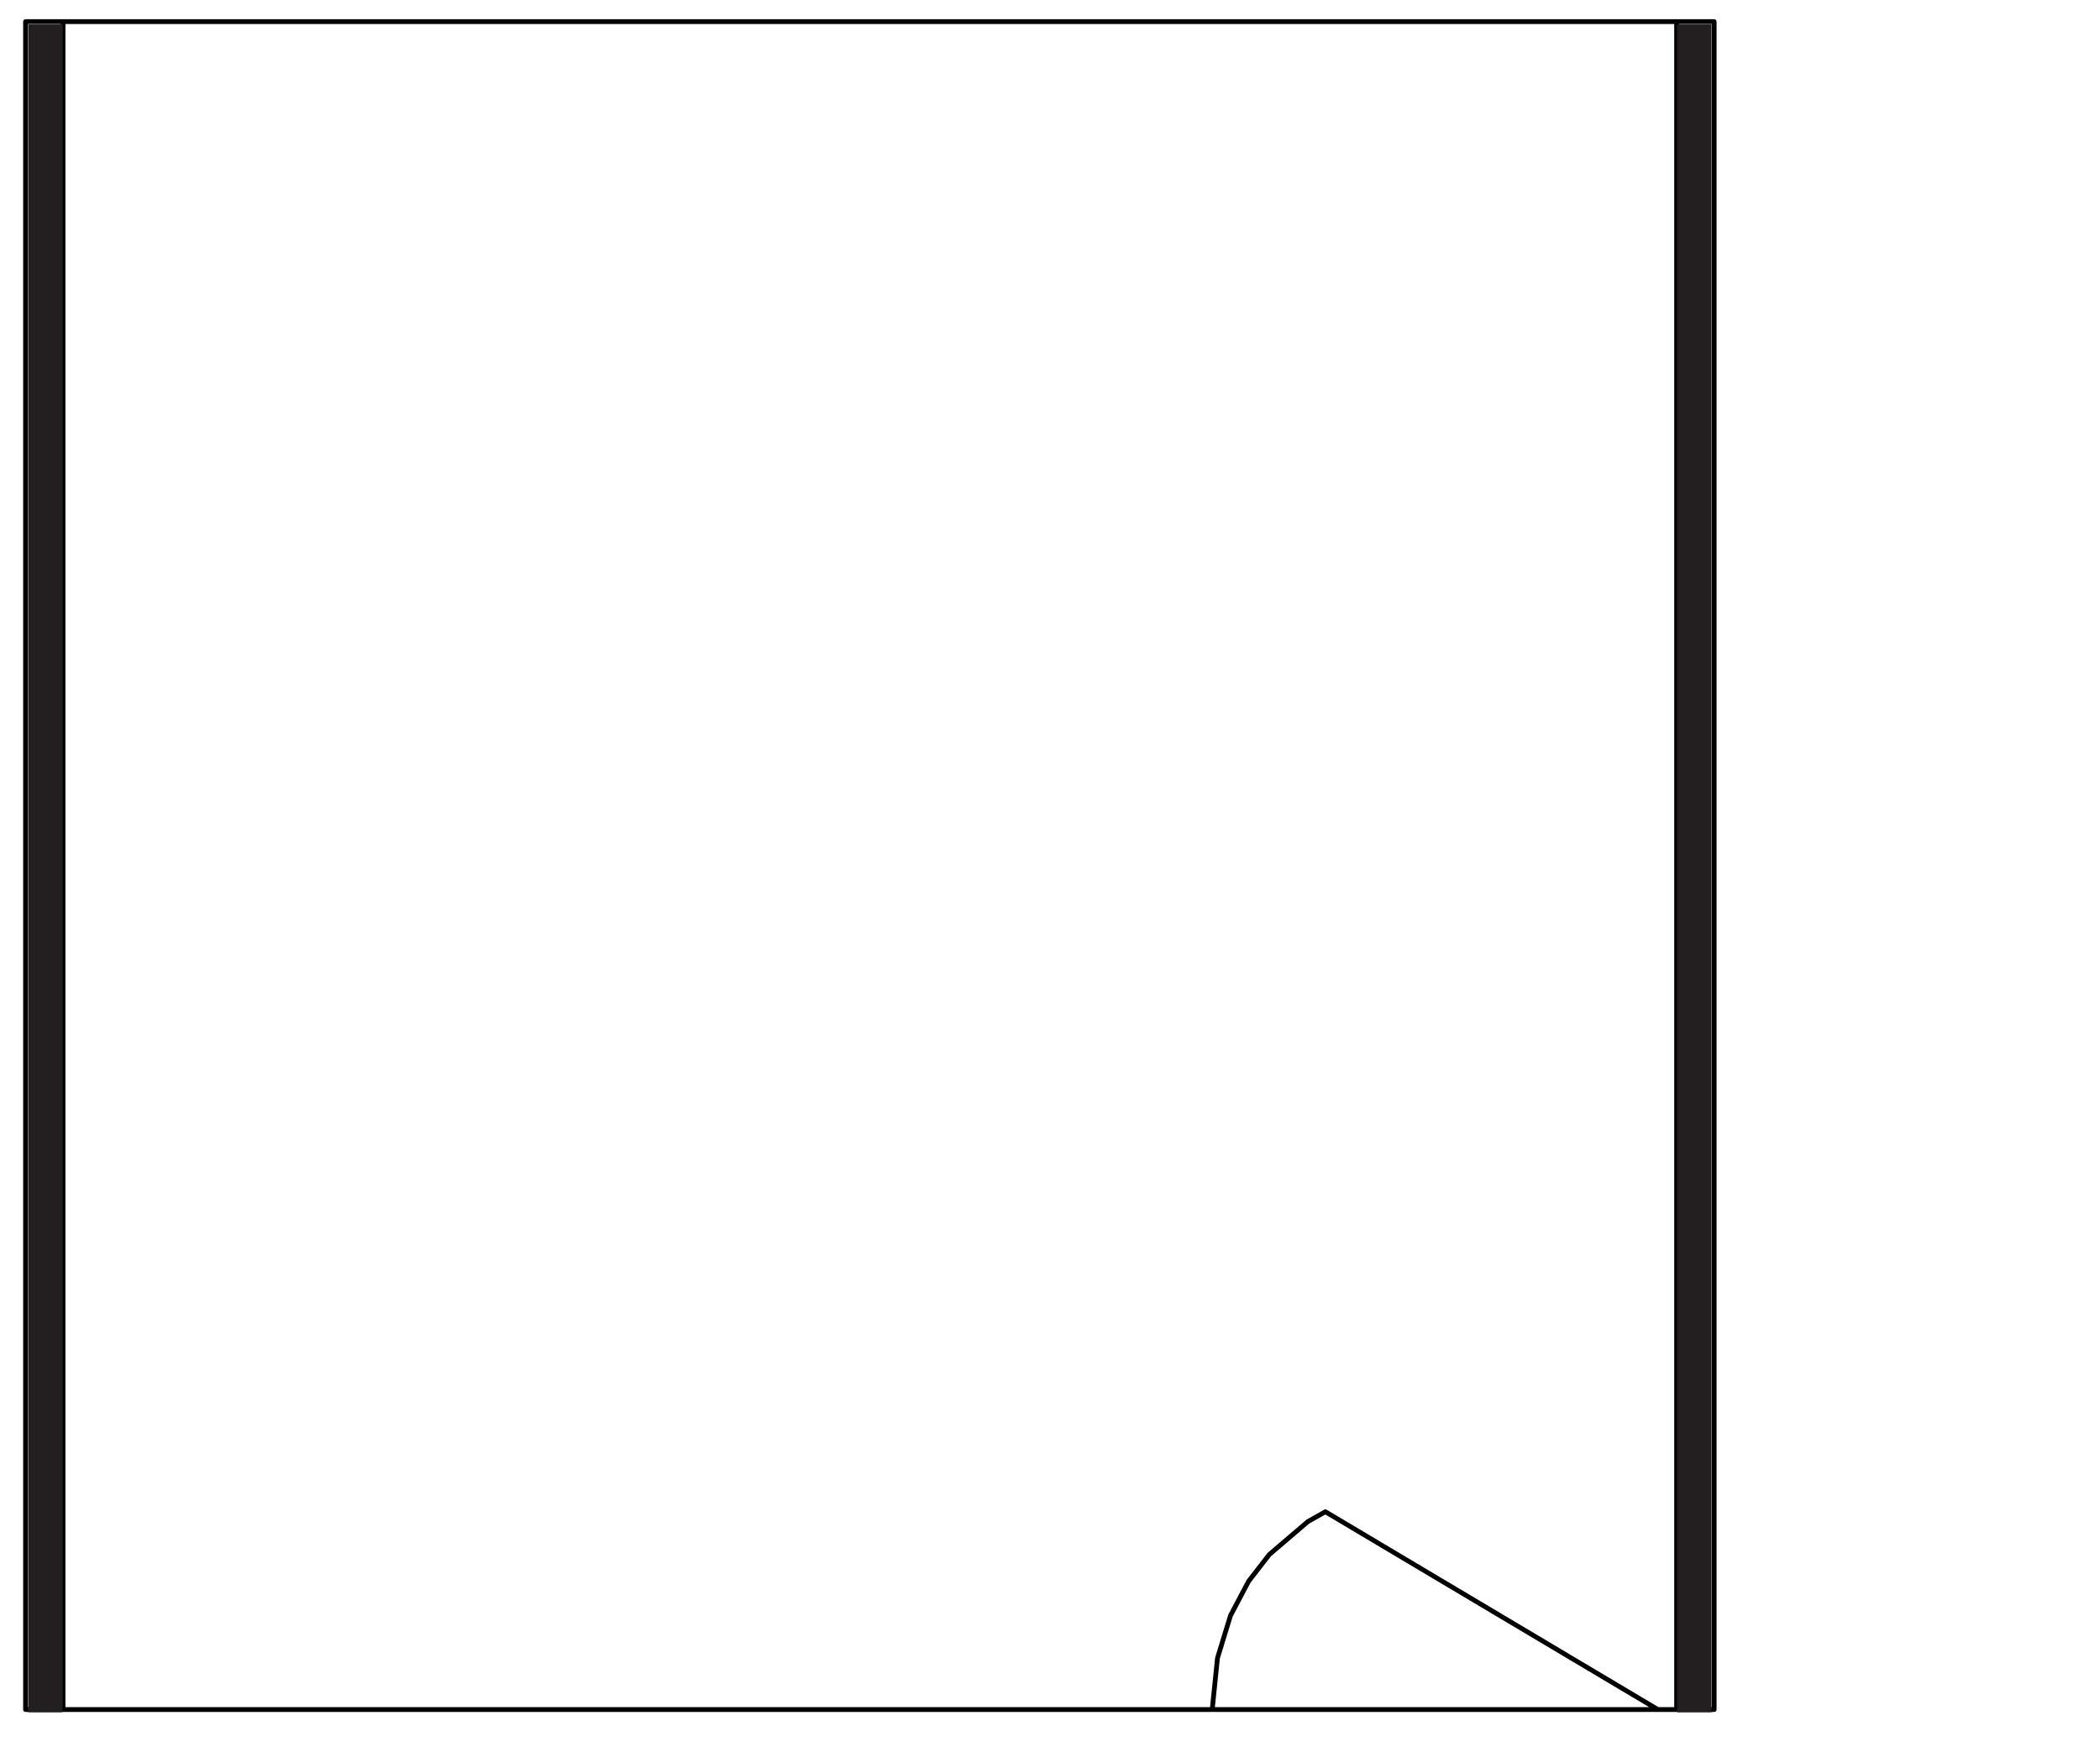 <?xml version="1.0" encoding="UTF-8"?>
<svg id="Layer_1" data-name="Layer 1" xmlns="http://www.w3.org/2000/svg" viewBox="0 0 440 366">
  <defs>
    <style>
      .cls-1 {
        fill: #231f20;
      }

      .cls-2 {
        fill: none;
        stroke: #000;
        stroke-linecap: round;
        stroke-linejoin: round;
      }
    </style>
  </defs>
  <path class="cls-2" d="M806.91,358.64l-69.66-41.45-3.67,2.06-8.08,6.9-4.33,5.59-3.8,7.19-2.72,8.92-1.1,10.79M493.59,171.91l1.64-1.64M1045.56,112.18h-3.59v.67l-.49,2.16-1.43,1.69-1.49.7-1.64.18-.55.24-1.19,1.57-1.92.49h-7.46s-11.5,0-11.5,0l-1.7-.45-1.12-1.34-.26-1.7.77-1.56,1.01-.74,1.23-.28v-1.62h-2.92s-1.72-.13-1.72-.13v-1.47l1.82.14,21.51.02,1.11-.32.32-1.13v-27.97l-.32-1.21-1.18-.32h-21.46s-1.8.16-1.8.16v-1.43l3.93-.18h.7v-1.62l-1.24-.28-1-.73-.77-1.56.25-1.7,1.12-1.34,1.7-.45h5.73s13.33,0,13.33,0l1.82.49,1.12,1.4.67.42h.39s1.75.36,1.75.36l1.41.91.96,1.3.42,1.54.1,1.28h4.13s1.09.18,1.09.18l.89.63.8,1.39v29.42l-1.2,1.78-2.15.43ZM1012.64,116.86l.5,1.14,1.26.45h18.91s1.64-.94,1.64-.94l-.21-1.66-1.41-.58h-9.48s-9.43,0-9.43,0l-1.29.45-.49,1.14ZM1034.09,112.02l-1.09.15h-16.79s-.47,0-.47,0v1.64h17.48s1.95.49,1.95.49l1.23,1.58.24.23,2.3-.41,1.4-1.85.16-2.29-.23-.34-.99-1.36-.31-1.66v-9.47l-.03-.4h-3.15v11.08s-.45,1.68-.45,1.68l-1.27.92ZM1038.95,93.7h-3.12v3.13h3.12v-3.13ZM1033.4,72.09h-9.53s0,0,0,0h-9.52l-1.55.93.27,1.68,1.16.54,19.2.02,1.22-.46.47-1.13-.5-1.12-1.22-.46ZM1040.24,76.28l-1.51-1.56-2.06-.3-.27.26-1.2,1.55-1.9.49h-17.54v1.64h17.28l1.7.45.92,1.29.14,1.14v10.38s0,.58,0,.58h3.18v-9.81s.31-1.71.31-1.71l1.02-1.4.2-.3-.27-2.7ZM1267.91,357.85l-69.66-41.45-3.66,2.07-8.08,6.9-4.33,5.59-3.8,7.19-2.73,8.92-1.1,10.79M1043.62,105.44v-23.17s.1-2.45.1-2.45l-2.06.26-.74.63-.44.92-.06.77v25.76l.17,1.06.5.8.8.52,1.06.19h.85s-.2-5.29-.2-5.29ZM1047.47,99.9v-18.65l-.45-1.16-.58-.28-.63.1-.55.45-.19.68v4.09s0,10.14,0,10.14v14.13s.17.72.17.72l.54.49.65.11.6-.29.45-1.11v-9.42ZM1158.02,78.36h3.58v-.67l.49-2.16,1.43-1.69,1.49-.7,1.64-.18.54-.24,1.2-1.57,1.92-.49h7.46s11.5,0,11.5,0l1.7.45,1.12,1.34.26,1.7-.77,1.56-1.01.74-1.23.28v1.62h2.92s1.72.13,1.72.13v1.47l-1.82-.14-21.51-.02-1.11.32-.32,1.13v27.98l.32,1.2,1.18.32,21.46-.02,1.8-.15v1.43l-3.94.18h-.7v1.62l1.24.28,1,.73.77,1.56-.26,1.7-1.12,1.34-1.7.45h-5.73s-13.33,0-13.33,0l-1.82-.49-1.12-1.4-.67-.42h-.38s-1.76-.36-1.76-.36l-1.41-.91-.96-1.3-.42-1.54-.1-1.28h-4.12s-1.09-.18-1.09-.18l-.89-.63-.8-1.4v-29.42l1.2-1.78,2.15-.43ZM1190.93,73.68l-.5-1.14-1.25-.45h-18.91s-1.64.94-1.64.94l.21,1.66,1.41.58h9.48s9.43,0,9.43,0l1.29-.45.49-1.14ZM683.75,269.5h-18.66l-1.16-.45-.19-1.21,1.14-.75h4.09s10.14,0,10.14,0h14.14s1.21.71,1.21.71l-.18,1.25-1.11.45h-9.43ZM612,269.5h-18.66l-1.15-.45-.19-1.21,1.14-.75h4.09s10.14,0,10.14,0h14.13s1.21.71,1.21.71l-.18,1.25-1.12.45h-9.42ZM683.75,95.53h-18.66l-1.16.45-.19,1.21,1.14.75h4.09s10.14,0,10.14,0h14.14s1.21-.71,1.21-.71l-.18-1.25-1.11-.45h-9.43ZM1164.63,96.84h3.12v-3.13h-3.12v3.13ZM1170.17,118.45h9.52s0,0,0,0h9.52l1.55-.93-.27-1.68-1.17-.54-19.2-.02-1.21.46-.47,1.13.5,1.12,1.22.46ZM1033.4,234.21h-9.53s0,0,0,0h-9.52l-1.55.93.27,1.68,1.16.54,19.2.02,1.22-.46.47-1.14-.5-1.12-1.22-.46ZM1163.34,114.26l1.51,1.56,2.06.3.28-.26,1.2-1.55,1.9-.49h17.54v-1.64h-17.28l-1.7-.45-.93-1.29-.14-1.14v-10.38s0-.58,0-.58h-3.18v9.81s-.31,1.71-.31,1.71l-1.02,1.4-.21.3.28,2.7ZM1156.11,90.64v18.65l.45,1.16.58.28.63-.09.55-.45.2-.69v-4.09s0-10.14,0-10.14v-14.13l-.18-.72-.54-.49-.66-.11-.6.29-.45,1.11v9.42ZM624.29,267.58v-3.58h.67l2.16-.49,1.69-1.43.88-3.13.24-.54,1.58-1.2.49-1.92v-7.46s0-11.49,0-11.49l-.45-1.7-1.34-1.12-1.7-.25-1.56.77-1.02,2.24h-1.61v-2.92s-.13-1.72-.13-1.72h-1.47l.15,1.82v21.5s-.31,1.11-.31,1.11l-1.13.32h-27.98l-1.21-.32-.32-1.18v-21.45s.16-1.8.16-1.8h-1.43l-.18,3.93v.7h-1.62l-1.01-2.24-1.56-.77-1.7.26-1.34,1.12-.46,1.7v5.72s0,13.33,0,13.33l.49,1.82,1.4,1.12.42.67v.38s.36,1.76.36,1.76l.91,1.41,1.3.96,1.54.42,1.28.1v4.13s.81,1.98.81,1.98l1.4.79h29.43l1.78-1.2.43-2.15ZM1043.62,267.56v-23.17s.1-2.44.1-2.44l-2.06.26-.74.63-.44.92-.06.76v25.77l.17,1.06.5.81.8.51,1.06.19h.85s-.2-5.29-.2-5.29ZM1038.95,255.81h-3.12v3.13h3.12v-3.13ZM1034.09,274.14l-1.09.15h-16.79s-.47,0-.47,0v1.63h17.48l1.95.49,1.23,1.58.24.23,2.3-.41,1.4-1.85.16-2.28-.23-.34-.99-1.36-.31-1.66v-9.47l-.03-.4h-3.15v11.08s-.45,1.68-.45,1.68l-1.27.92ZM1045.56,274.3h-3.59v.67l-.49,2.16-1.43,1.69-1.49.7-1.64.18-.55.24-1.19,1.58-1.92.49h-7.46s-11.5,0-11.5,0l-1.7-.45-1.12-1.34-.26-1.7.77-1.56,1.01-.74,1.23-.28v-1.61h-2.92s-1.72-.13-1.72-.13v-1.47l1.82.15h21.51s1.11-.31,1.11-.31l.32-1.13v-27.97l-.32-1.21-1.18-.32-21.46.02-1.8.15v-1.43l3.93-.18h.7v-1.63l-1.24-.28-1-.73-.77-1.56.25-1.7,1.12-1.34,1.7-.45h5.73s13.33,0,13.33,0l1.82.49,1.12,1.4.67.42h.39s1.75.36,1.75.36l1.41.91.96,1.3.42,1.54.1,1.29h4.13s1.09.18,1.09.18l.89.63.8,1.39v29.43l-1.2,1.78-2.15.43ZM557.22,234.68l1.13.51.45,1.25v18.9s-.21.97-.21.97l-.73.67-.86.15-.8-.36-.46-.63-.12-.78v-9.47h0v-9.43l.45-1.28,1.14-.5ZM506.67,206.04l1.63,1.64M513.21,212.57l1.64,1.64M526.28,139.22l1.64-1.64M516.48,149.03l1.64-1.64M516.63,262.27l-1.56-1.51-.31-2.06.26-.28,1.55-1.2.49-1.9v-17.54h1.64v17.28l.45,1.7,1.29.93,1.14.14h10.39s.58,0,.58,0v3.18h-9.81s-1.71.31-1.71.31l-1.4,1.02-.3.21-2.7-.28ZM696.03,97.45v3.58h.67l2.16.49,1.69,1.43.88,3.13.24.54,1.58,1.2.49,1.92v7.46s0,11.49,0,11.49l-.45,1.7-1.34,1.12-1.7.26-1.56-.77-1.02-2.24h-1.62v2.92s-.13,1.72-.13,1.72h-1.47l.14-1.82.02-21.5-.32-1.11-1.13-.32h-27.98l-1.21.32-.32,1.18v21.45s.16,1.8.16,1.8h-1.43l-.18-3.93v-.7h-1.63l-1.01,2.24-1.56.77-1.7-.26-1.34-1.12-.45-1.7v-5.72s0-13.33,0-13.33l.49-1.82,1.4-1.12.42-.67v-.38s.36-1.76.36-1.76l.91-1.41,1.3-.96,1.54-.42,1.28-.11v-4.12s.81-1.98.81-1.98l1.39-.79h29.43l1.78,1.2.43,2.15ZM700.71,130.35l1.13-.51.45-1.25v-18.9s-.21-.97-.21-.97l-.73-.67-.86-.15-.8.36-.46.63-.12.78v9.48h0v9.43l.45,1.29,1.14.5ZM695.88,108.9l.15,1.09v16.78s0,.47,0,.47h1.64v-17.47s.49-1.95.49-1.95l1.58-1.23.23-.24-.41-2.29-.73-.86-1.12-.54-2.29-.17-.34.23-1.36.99-1.66.31h-9.47l-.4.03v3.15h11.09s1.68.44,1.68.44l.92,1.27ZM655.93,109.59v9.52s0,0,0,0v9.52l.22.92.71.62.9.15.78-.42.54-1.17.02-19.19-.46-1.22-1.13-.47-1.12.5-.46,1.22ZM612,95.53h-18.66l-1.15.45-.19,1.21,1.14.75h4.09s10.14,0,10.14,0h14.13s1.21-.71,1.21-.71l-.18-1.25-1.12-.45h-9.42ZM617.55,99.38h-23.18s-2.45-.1-2.45-.1l.26,2.06,1.54,1.17.77.06h25.77l1.87-.67.7-1.86v-.85s-5.29.2-5.29.2ZM588.37,102.76l-1.56,1.51-.3,2.06.26.28,1.55,1.2.49,1.9v17.54h1.64v-17.28l.45-1.7,1.3-.92,1.14-.14h10.39s.58,0,.58,0v-3.18h-9.81s-1.71-.31-1.71-.31l-1.4-1.02-.3-.21-2.7.28ZM605.8,107.17h3.13v-3.12h-3.13v3.12ZM624.13,108.9l.15,1.09v16.78s0,.47,0,.47h1.64v-17.47s.49-1.95.49-1.95l1.57-1.23.23-.24-.41-2.29-.73-.86-1.12-.54-2.29-.17-.34.23-1.36.99-1.66.31h-9.47l-.4.03v3.15h11.09s1.68.44,1.68.44l.92,1.27ZM552.54,97.45v3.58h.67l2.16.49,1.69,1.43.88,3.13.24.54,1.57,1.2.49,1.92v7.46s0,11.49,0,11.49l-.45,1.7-1.34,1.12-1.7.26-1.56-.77-1.02-2.24h-1.62v2.92s-.13,1.72-.13,1.72h-1.47l.14-1.82.02-21.5-.32-1.11-1.13-.32h-27.99l-1.2.32-.32,1.18.02,21.45.15,1.8h-1.43l-.18-3.93v-.7h-1.63l-1.01,2.24-1.56.77-1.7-.26-1.34-1.12-.45-1.7v-5.72s0-13.33,0-13.33l.49-1.82,1.4-1.12.42-.67v-.38s.36-1.76.36-1.76l.91-1.41,1.3-.96,1.54-.42,1.29-.11v-4.12s.81-1.98.81-1.98l1.4-.79h29.43l1.78,1.2.43,2.15ZM557.22,130.35l1.13-.51.45-1.25v-18.9s-.21-.97-.21-.97l-.73-.67-.86-.15-.8.36-.46.63-.12.78v9.48h0v9.43l.45,1.29,1.14.5ZM552.39,108.9l.15,1.09v16.78s0,.47,0,.47h1.64v-17.47s.49-1.95.49-1.95l1.58-1.23.23-.24-.41-2.29-.73-.86-1.12-.54-2.29-.17-.34.23-1.36.99-1.66.31h-9.48l-.4.03v3.15h11.09s1.68.44,1.68.44l.92,1.27ZM496.85,196.23l1.64,1.64M512.53,231.64l-4.14-.82-3.5-2.34-2.35-3.5-.82-4.14v-76.63l.82-4.14,2.35-3.5,3.5-2.34,4.14-.82h194.6l4.14.82,3.51,2.34,2.34,3.5.82,4.14v76.63l-.82,4.14-2.34,3.5-3.51,2.34-4.14.82h-194.6ZM512.44,109.59v19.05l.23.92.71.62.9.15.78-.42.54-1.17.02-19.19-.46-1.22-1.14-.47-1.12.5-.46,1.22ZM516.63,102.76l-1.56,1.51-.31,2.06.26.28,1.55,1.2.49,1.9v17.54h1.64v-17.28l.45-1.7,1.29-.92,1.14-.14h10.39s.58,0,.58,0v-3.18h-9.81s-1.71-.31-1.71-.31l-1.4-1.02-.3-.21-2.7.28ZM545.8,99.38h-23.18s-2.45-.1-2.45-.1l.26,2.06,1.54,1.17.76.06h25.78l1.87-.67.71-1.86v-.85s-5.29.2-5.29.2ZM529.56,228.92l2.35,2.35M493.59,192.96l1.64,1.64M700.71,234.68l1.13.51.45,1.25v18.9s-.21.97-.21.97l-.73.67-.86.15-.8-.36-.46-.63-.12-.78v-9.47h0v-9.43l.45-1.28,1.14-.5ZM695.88,256.13l.15-1.09v-16.78s0-.47,0-.47h1.64v17.47s.49,1.95.49,1.95l1.58,1.23.23.24-.41,2.3-.73.86-1.12.54-2.29.17-.34-.23-1.36-.99-1.66-.31h-9.47l-.4-.03v-3.15h11.09s1.68-.44,1.68-.44l.92-1.27ZM677.55,257.86h3.13v3.12h-3.13v-3.12ZM660.12,262.27l-1.56-1.51-.3-2.06.26-.28,1.55-1.2.49-1.9v-17.54h1.64v17.28l.45,1.7,1.3.93,1.14.14h10.39s.58,0,.58,0v3.18h-9.81s-1.71.31-1.71.31l-1.4,1.02-.3.21-2.7-.28ZM689.29,265.65h-23.18s-2.44.1-2.44.1l.25-2.06,1.55-1.17.76-.06h25.78l1.87.67.71,1.86v.85s-5.29-.2-5.29-.2ZM617.55,265.65h-23.18s-2.45.1-2.45.1l.26-2.06,1.54-1.17.77-.06h25.77l1.87.67.7,1.86v.85s-5.29-.2-5.29-.2ZM588.37,262.27l-1.56-1.51-.3-2.06.26-.28,1.55-1.2.49-1.9v-17.54h1.64v17.28l.45,1.7,1.3.93,1.14.14h10.39s.58,0,.58,0v3.18h-9.81s-1.71.31-1.71.31l-1.4,1.02-.3.21-2.7-.28ZM624.13,256.13l.15-1.09v-16.78s0-.47,0-.47h1.64v17.47s.49,1.95.49,1.95l1.57,1.23.23.24-.41,2.3-.73.86-1.12.54-2.29.17-.34-.23-1.36-.99-1.66-.31h-9.47l-.4-.03v-3.15h11.09s1.68-.44,1.68-.44l.92-1.27ZM628.96,234.68l1.14.51.45,1.25v18.9s-.21.97-.21.97l-.73.67-.86.15-.8-.36-.46-.63-.12-.78v-9.47h0v-9.43l.45-1.28,1.14-.5ZM523.02,142.49l1.63-1.64M490.32,189.69l1.64,1.64M552.39,256.13l.15-1.09v-16.78s0-.47,0-.47h1.64v17.47s.49,1.95.49,1.95l1.58,1.23.23.24-.41,2.3-.73.86-1.12.54-2.29.17-.34-.23-1.36-.99-1.66-.31h-9.48l-.4-.03v-3.15h11.09s1.68-.44,1.68-.44l.92-1.27ZM534.06,257.86h3.13v3.12h-3.13v-3.12ZM545.8,265.65h-23.18s-2.45.1-2.45.1l.26-2.06,1.54-1.17.76-.06h25.78l1.87.67.71,1.86v.85s-5.29-.2-5.29-.2ZM540.26,269.5h-18.66l-1.16-.45-.19-1.21,1.14-.75h4.09s10.15,0,10.15,0h14.13s1.21.71,1.21.71l-.18,1.25-1.11.45h-9.42ZM512.44,255.44v-19.05l.23-.92.71-.62.9-.16.78.42.54,1.17.02,19.19-.46,1.21-1.14.47-1.12-.5-.46-1.22ZM529.56,135.95l2.35-2.35M1009.6,199.42l-.53-3.34-1.54-3.01-2.39-2.39-3.02-1.54-3.34-.53h-47.18l-3.34.53-3.01,1.54-2.39,2.39-1.54,3.01-.53,3.34v115.93l.53,3.34,1.54,3.01,2.39,2.39,3.01,1.54,3.34.53h47.18l3.34-.53,3.02-1.54,2.39-2.39,1.54-3.01.53-3.34v-115.93ZM483.06,182.43l2.35,2.35M584.19,255.44v-9.53s0,0,0,0v-9.52l.22-.92.71-.62.9-.16.78.42.54,1.17.02,19.19-.46,1.21-1.14.47-1.12-.5-.46-1.22ZM503.39,202.77l1.64,1.64M689.29,99.38h-23.18s-2.44-.1-2.44-.1l.25,2.06,1.55,1.17.76.06h25.78l1.87-.67.71-1.86v-.85s-5.29.2-5.29.2ZM347.36,358.23l-69.66-41.45-3.67,2.07-8.08,6.9-4.33,5.59-3.8,7.19-2.73,8.92-1.1,10.78M509.94,155.56l1.64-1.64M506.67,158.83l1.63-1.64M490.32,175.18l1.64-1.64M483.06,182.43l2.35-2.35M1169.48,78.51l1.09-.15h16.79s.47,0,.47,0v-1.64h-17.48s-1.95-.49-1.95-.49l-1.23-1.57-.24-.23-2.3.41-1.4,1.85-.17,2.29.23.34.99,1.36.32,1.66v9.47l.03.4h3.15v-11.08s.44-1.68.44-1.68l1.27-.92ZM696.03,267.58v-3.58h.67l2.16-.49,1.69-1.43.88-3.13.24-.54,1.58-1.2.49-1.92v-7.46s0-11.49,0-11.49l-.45-1.7-1.34-1.12-1.7-.25-1.56.77-1.02,2.24h-1.62v-2.92s-.13-1.72-.13-1.72h-1.47l.14,1.82.02,21.5-.32,1.11-1.13.32h-27.98l-1.21-.32-.32-1.18v-21.45s.16-1.8.16-1.8h-1.43l-.18,3.93v.7h-1.63l-1.01-2.24-1.56-.77-1.7.26-1.34,1.12-.45,1.7v5.72s0,13.33,0,13.33l.49,1.82,1.4,1.12.42.67v.38s.36,1.76.36,1.76l.91,1.41,1.3.96,1.54.42,1.28.1v4.13s.81,1.98.81,1.98l1.39.79h29.43l1.78-1.2.43-2.15ZM540.26,95.53h-18.66l-1.16.45-.19,1.21,1.14.75h4.09s10.15,0,10.15,0h14.13s1.21-.71,1.21-.71l-.18-1.25-1.11-.45h-9.42ZM1159.95,85.09v23.17s-.1,2.45-.1,2.45l2.06-.26.74-.63.44-.92.06-.76v-25.77l-.18-1.06-.5-.8-.8-.52-1.06-.19h-.85s.2,5.29.2,5.29ZM1047.47,262.01v-18.65l-.45-1.16-.58-.28-.63.1-.55.45-.19.68v4.09s0,10.14,0,10.14v14.13s.17.72.17.72l.54.49.65.11.6-.29.45-1.12v-9.42ZM624.29,97.45v3.58h.67l2.16.49,1.69,1.43.88,3.13.24.54,1.58,1.2.49,1.92v7.46s0,11.49,0,11.49l-.45,1.7-1.34,1.12-1.7.26-1.56-.77-1.02-2.24h-1.61v2.92s-.13,1.72-.13,1.72h-1.47l.15-1.82v-21.5s-.31-1.11-.31-1.11l-1.13-.32h-27.98l-1.21.32-.32,1.18v21.45s.16,1.8.16,1.8h-1.43l-.18-3.93v-.7h-1.62l-1.01,2.24-1.56.77-1.7-.26-1.34-1.12-.46-1.7v-5.72s0-13.33,0-13.33l.49-1.82,1.4-1.12.42-.67v-.38s.36-1.76.36-1.76l.91-1.41,1.3-.96,1.54-.42,1.28-.11v-4.12s.81-1.98.81-1.98l1.4-.79h29.43l1.78,1.2.43,2.15ZM1012.64,278.97l.5,1.13,1.26.45h18.91s1.64-.94,1.64-.94l-.21-1.66-1.41-.58h-9.48s-9.43,0-9.43,0l-1.29.45-.49,1.14ZM509.94,209.3l1.64,1.64M677.55,107.17h3.13v-3.12h-3.13v3.12ZM584.19,109.59v9.52s0,0,0,0v9.52l.22.92.71.62.9.15.78-.42.54-1.17.02-19.19-.46-1.22-1.14-.47-1.12.5-.46,1.22ZM628.96,130.35l1.14-.51.45-1.25v-18.9s-.21-.97-.21-.97l-.73-.67-.86-.15-.8.36-.46.63-.12.78v9.48h0v9.43l.45,1.29,1.14.5ZM534.06,107.17h3.13v-3.12h-3.13v3.12ZM519.75,219.11l1.64,1.64M660.12,102.76l-1.56,1.51-.3,2.06.26.28,1.55,1.2.49,1.9v17.54h1.64v-17.28l.45-1.7,1.3-.92,1.14-.14h10.39s.58,0,.58,0v-3.18h-9.81s-1.71-.31-1.71-.31l-1.4-1.02-.3-.21-2.7.28ZM516.48,215.84l1.64,1.64M1040.24,238.39l-1.51-1.56-2.06-.31-.27.26-1.2,1.54-1.9.49h-17.54v1.64h17.28l1.7.45.92,1.29.14,1.14v10.38s0,.59,0,.59h3.18v-9.81s.31-1.71.31-1.71l1.02-1.4.2-.3-.27-2.7ZM552.54,267.58v-3.58h.67l2.16-.49,1.69-1.43.88-3.13.24-.54,1.57-1.2.49-1.92v-7.46s0-11.49,0-11.49l-.45-1.7-1.34-1.12-1.7-.25-1.56.77-1.02,2.24h-1.62v-2.92s-.13-1.72-.13-1.72h-1.47l.14,1.82.02,21.5-.32,1.11-1.13.32h-27.99l-1.2-.32-.32-1.18.02-21.45.15-1.8h-1.43l-.18,3.93v.7h-1.63l-1.01-2.24-1.56-.77-1.7.26-1.34,1.12-.45,1.7v5.72s0,13.33,0,13.33l.49,1.82,1.4,1.12.42.67v.38s.36,1.76.36,1.76l.91,1.41,1.3.96,1.54.42,1.29.1v4.13s.81,1.98.81,1.98l1.4.79h29.43l1.78-1.2.43-2.15ZM503.39,162.1l1.64-1.64M496.85,168.64l1.64-1.64M526.28,225.65l1.64,1.64M523.02,222.38l1.63,1.64M500.13,199.5l1.64,1.64M1193.98,153.24l.53,3.34,1.54,3.01,2.39,2.39,3.01,1.54,3.34.53h47.17l3.34-.53,3.02-1.54,2.39-2.39,1.53-3.01.53-3.34V37.3l-.53-3.34-1.53-3.02-2.39-2.39-3.02-1.54-3.34-.53h-47.17l-3.34.53-3.01,1.54-2.39,2.39-1.54,3.02-.53,3.34v115.94ZM1009.6,37.3l-.53-3.34-1.54-3.02-2.39-2.39-3.02-1.54-3.34-.53h-47.18l-3.34.53-3.01,1.54-2.39,2.39-1.54,3.02-.53,3.34v115.94l.53,3.34,1.54,3.01,2.39,2.39,3.01,1.54,3.34.53h47.18l3.34-.53,3.02-1.54,2.39-2.39,1.54-3.01.53-3.34V37.3ZM605.8,257.86h3.13v3.12h-3.13v-3.12ZM500.13,165.37l1.64-1.64M487.04,186.42l1.64,1.64M519.75,145.75l1.64-1.64M487.04,178.45l1.64-1.64M513.21,152.29l1.64-1.64M483.06,138.51h-3.7v87.84h3.7v-87.84ZM655.93,255.44v-9.53s0,0,0,0v-9.52l.22-.92.71-.62.9-.16.78.42.54,1.17.02,19.19-.46,1.21-1.13.47-1.12-.5-.46-1.22ZM13.21,358.23V4.53M5.35,4.53v353.7M818.71,4.94h-353.81M810.84,358.64V4.94M359.16,4.53H5.35M818.71,358.64V4.94M925.89,4.15v353.7M1279.7,357.85V4.15M5.35,358.23h353.81M351.29,358.23V4.53M359.16,358.23V4.53M1279.7,4.15h-353.81M933.76,357.85V4.15M925.89,357.85h353.81M464.9,4.94v353.7M472.76,358.64V4.94M464.9,358.64h353.81M1271.84,357.85V4.15"/>
  <rect class="cls-1" x="5.91" y="5.11" width="7.2" height="353.7"/>
  <rect class="cls-1" x="351.4" y="5.11" width="7.21" height="353.7"/>
</svg>